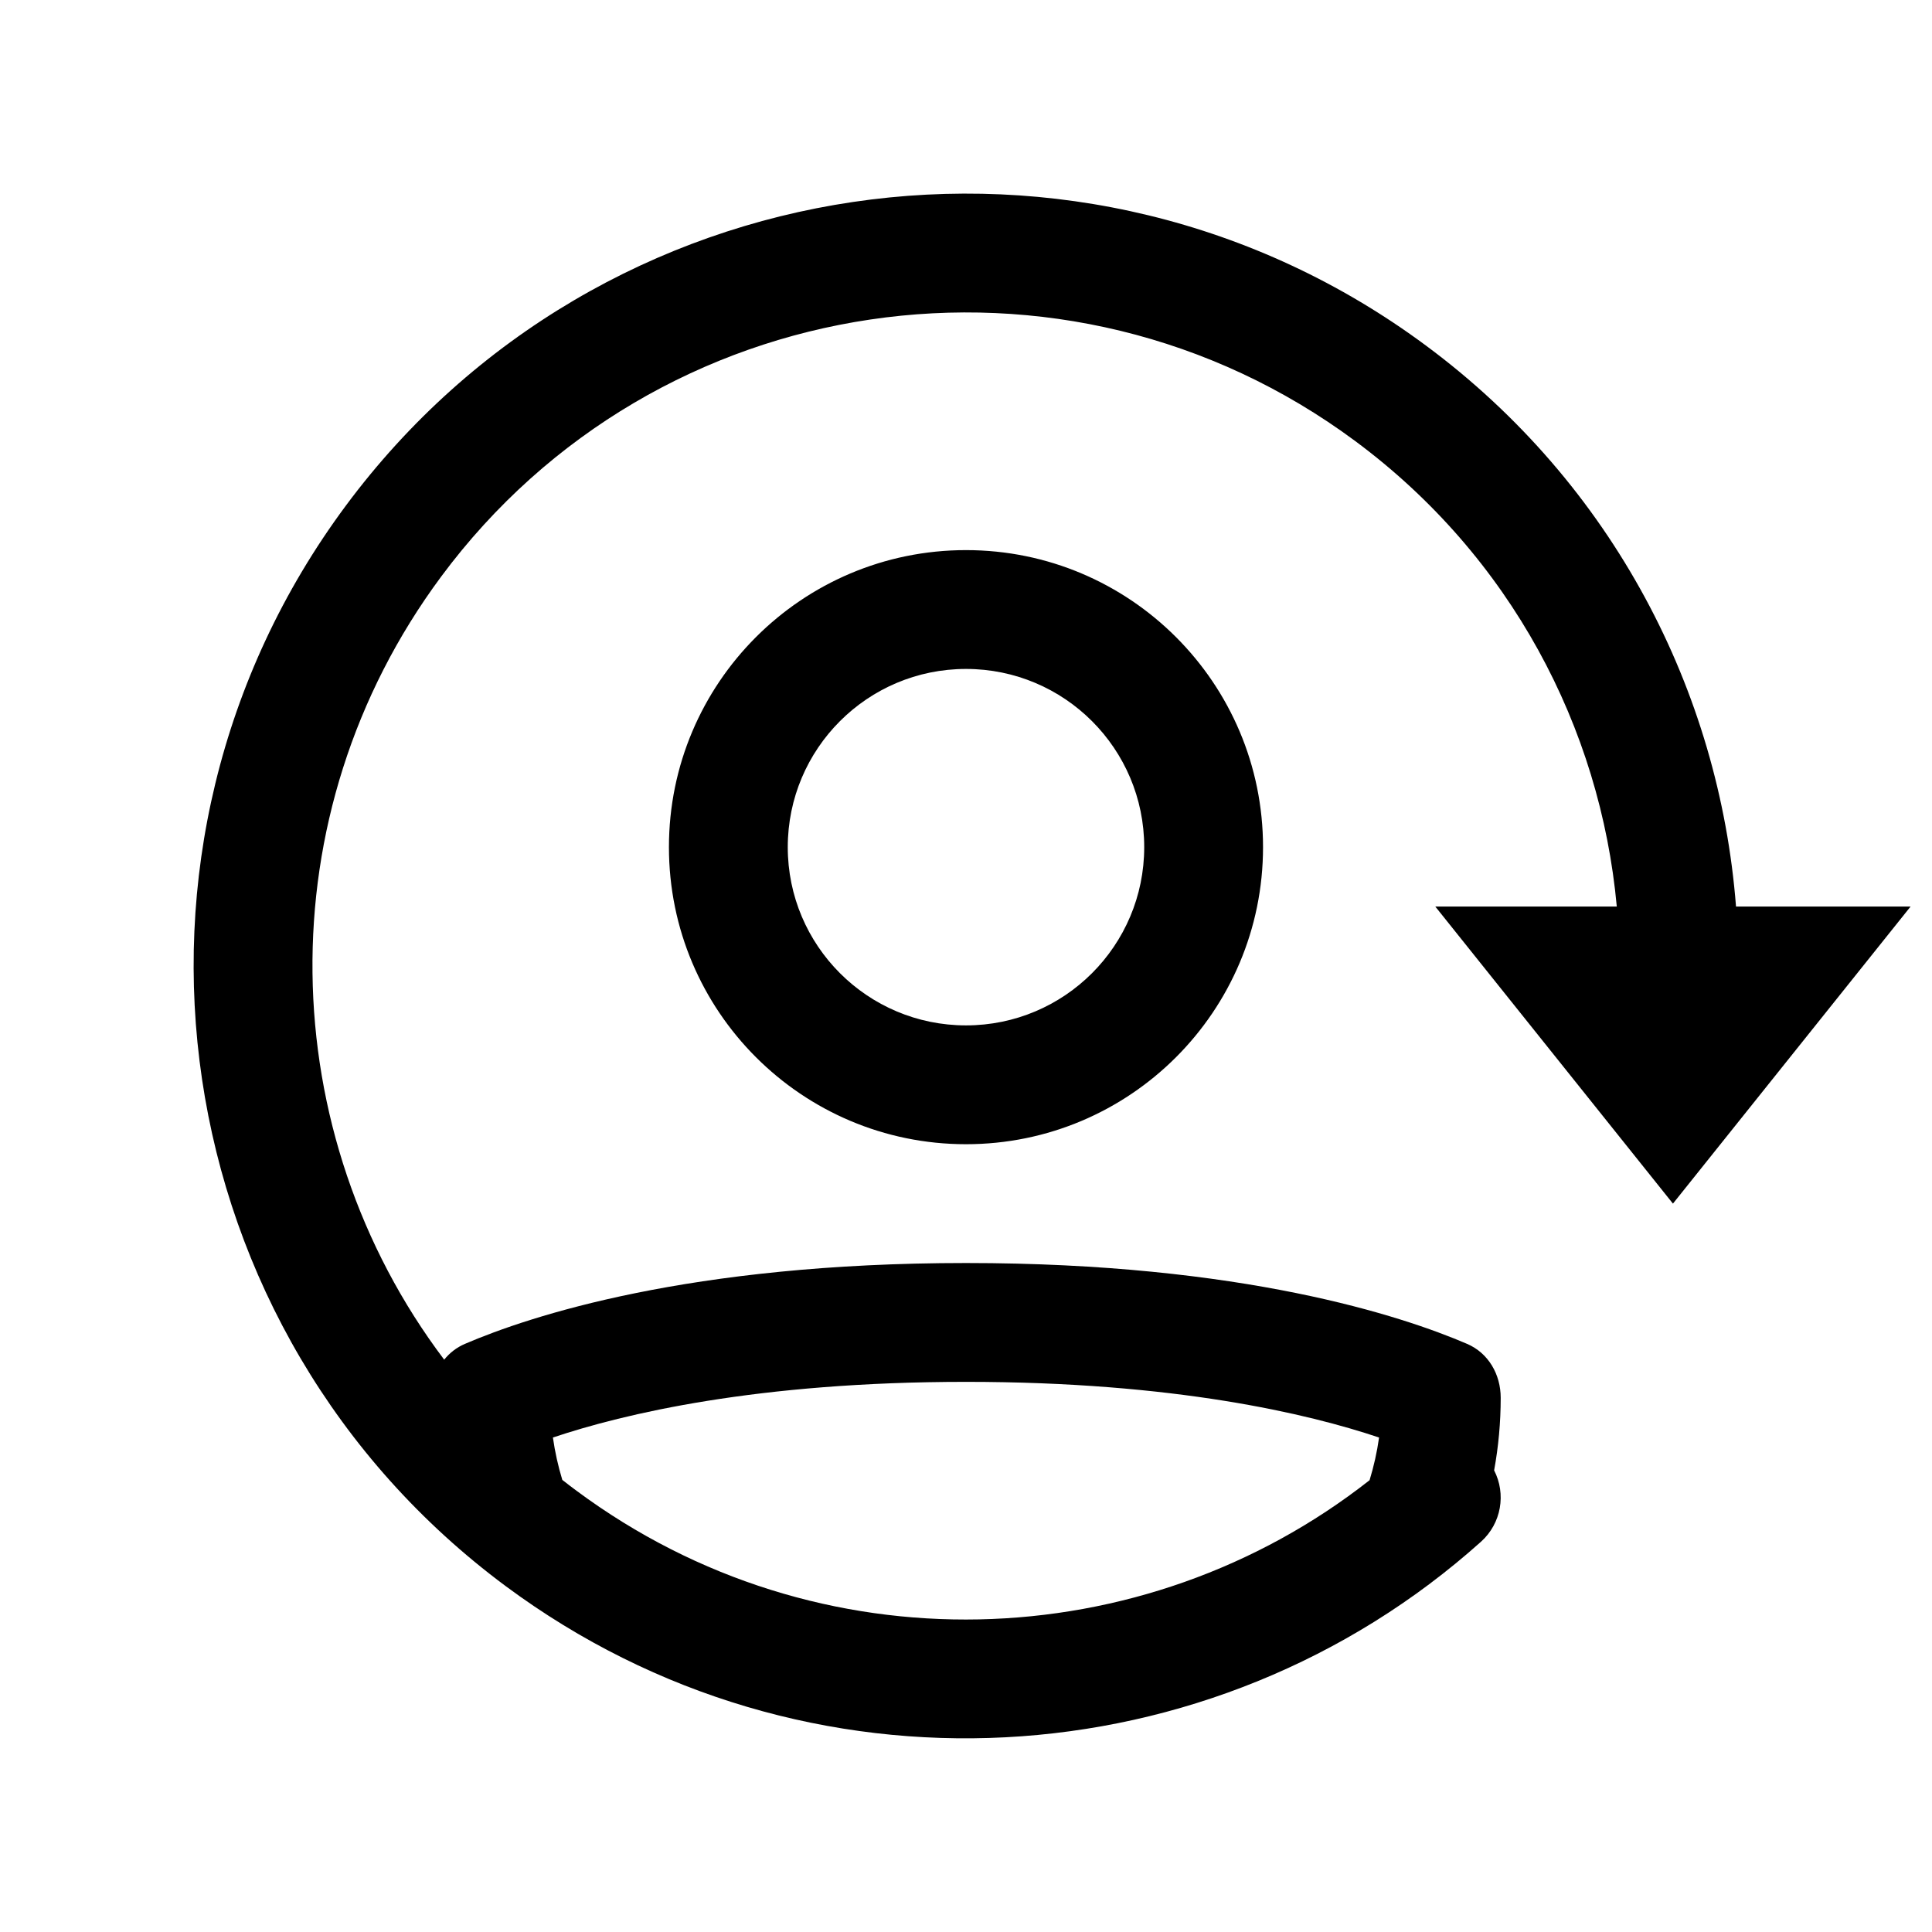 <?xml version="1.0" encoding="UTF-8"?>
<!-- Uploaded to: ICON Repo, www.svgrepo.com, Generator: ICON Repo Mixer Tools -->
<svg fill="#000000" width="800px" height="800px" version="1.1" viewBox="144 144 512 512" xmlns="http://www.w3.org/2000/svg">
 <path d="m260.91 296.81c56.988-76.816 165.46-92.891 242.27-35.902 41.207 30.57 64.941 75.941 69.285 123.34h-48.094l62.977 78.723 62.977-78.723h-46.262c-4.418-56.984-32.574-111.88-82.121-148.63-90.781-67.348-218.97-48.352-286.32 42.43-67.348 90.781-48.352 218.97 42.43 286.32 79.445 58.938 187.5 51.746 258.41-11.781 5.453-4.883 6.699-12.711 3.496-18.93 1.145-6.238 1.742-12.664 1.742-19.234 0-6.176-3.238-11.848-8.914-14.285-17.094-7.344-59.445-21.426-132.78-21.426s-115.69 14.082-132.79 21.426c-2.223 0.953-4.074 2.406-5.5 4.191-45.125-59.75-47.676-144.34-0.805-207.52zm32.109 239.38c1.246 0.98 2.512 1.945 3.793 2.894 64.098 47.555 150.27 44.242 210.14-2.816 1.121-3.656 1.969-7.438 2.516-11.309-18.656-6.266-54.121-14.754-109.47-14.754-55.352 0-90.816 8.488-109.47 14.754 0.547 3.848 1.383 7.598 2.492 11.23zm154.21-167.68c0 26.086-21.145 47.23-47.23 47.23s-47.234-21.145-47.234-47.23c0-26.086 21.148-47.234 47.234-47.234s47.23 21.148 47.23 47.234zm31.488 0c0 43.473-35.246 78.719-78.719 78.719-43.477 0-78.723-35.246-78.723-78.719 0-43.477 35.246-78.723 78.723-78.723 43.473 0 78.719 35.246 78.719 78.723z" fill-rule="evenodd"/>
</svg>